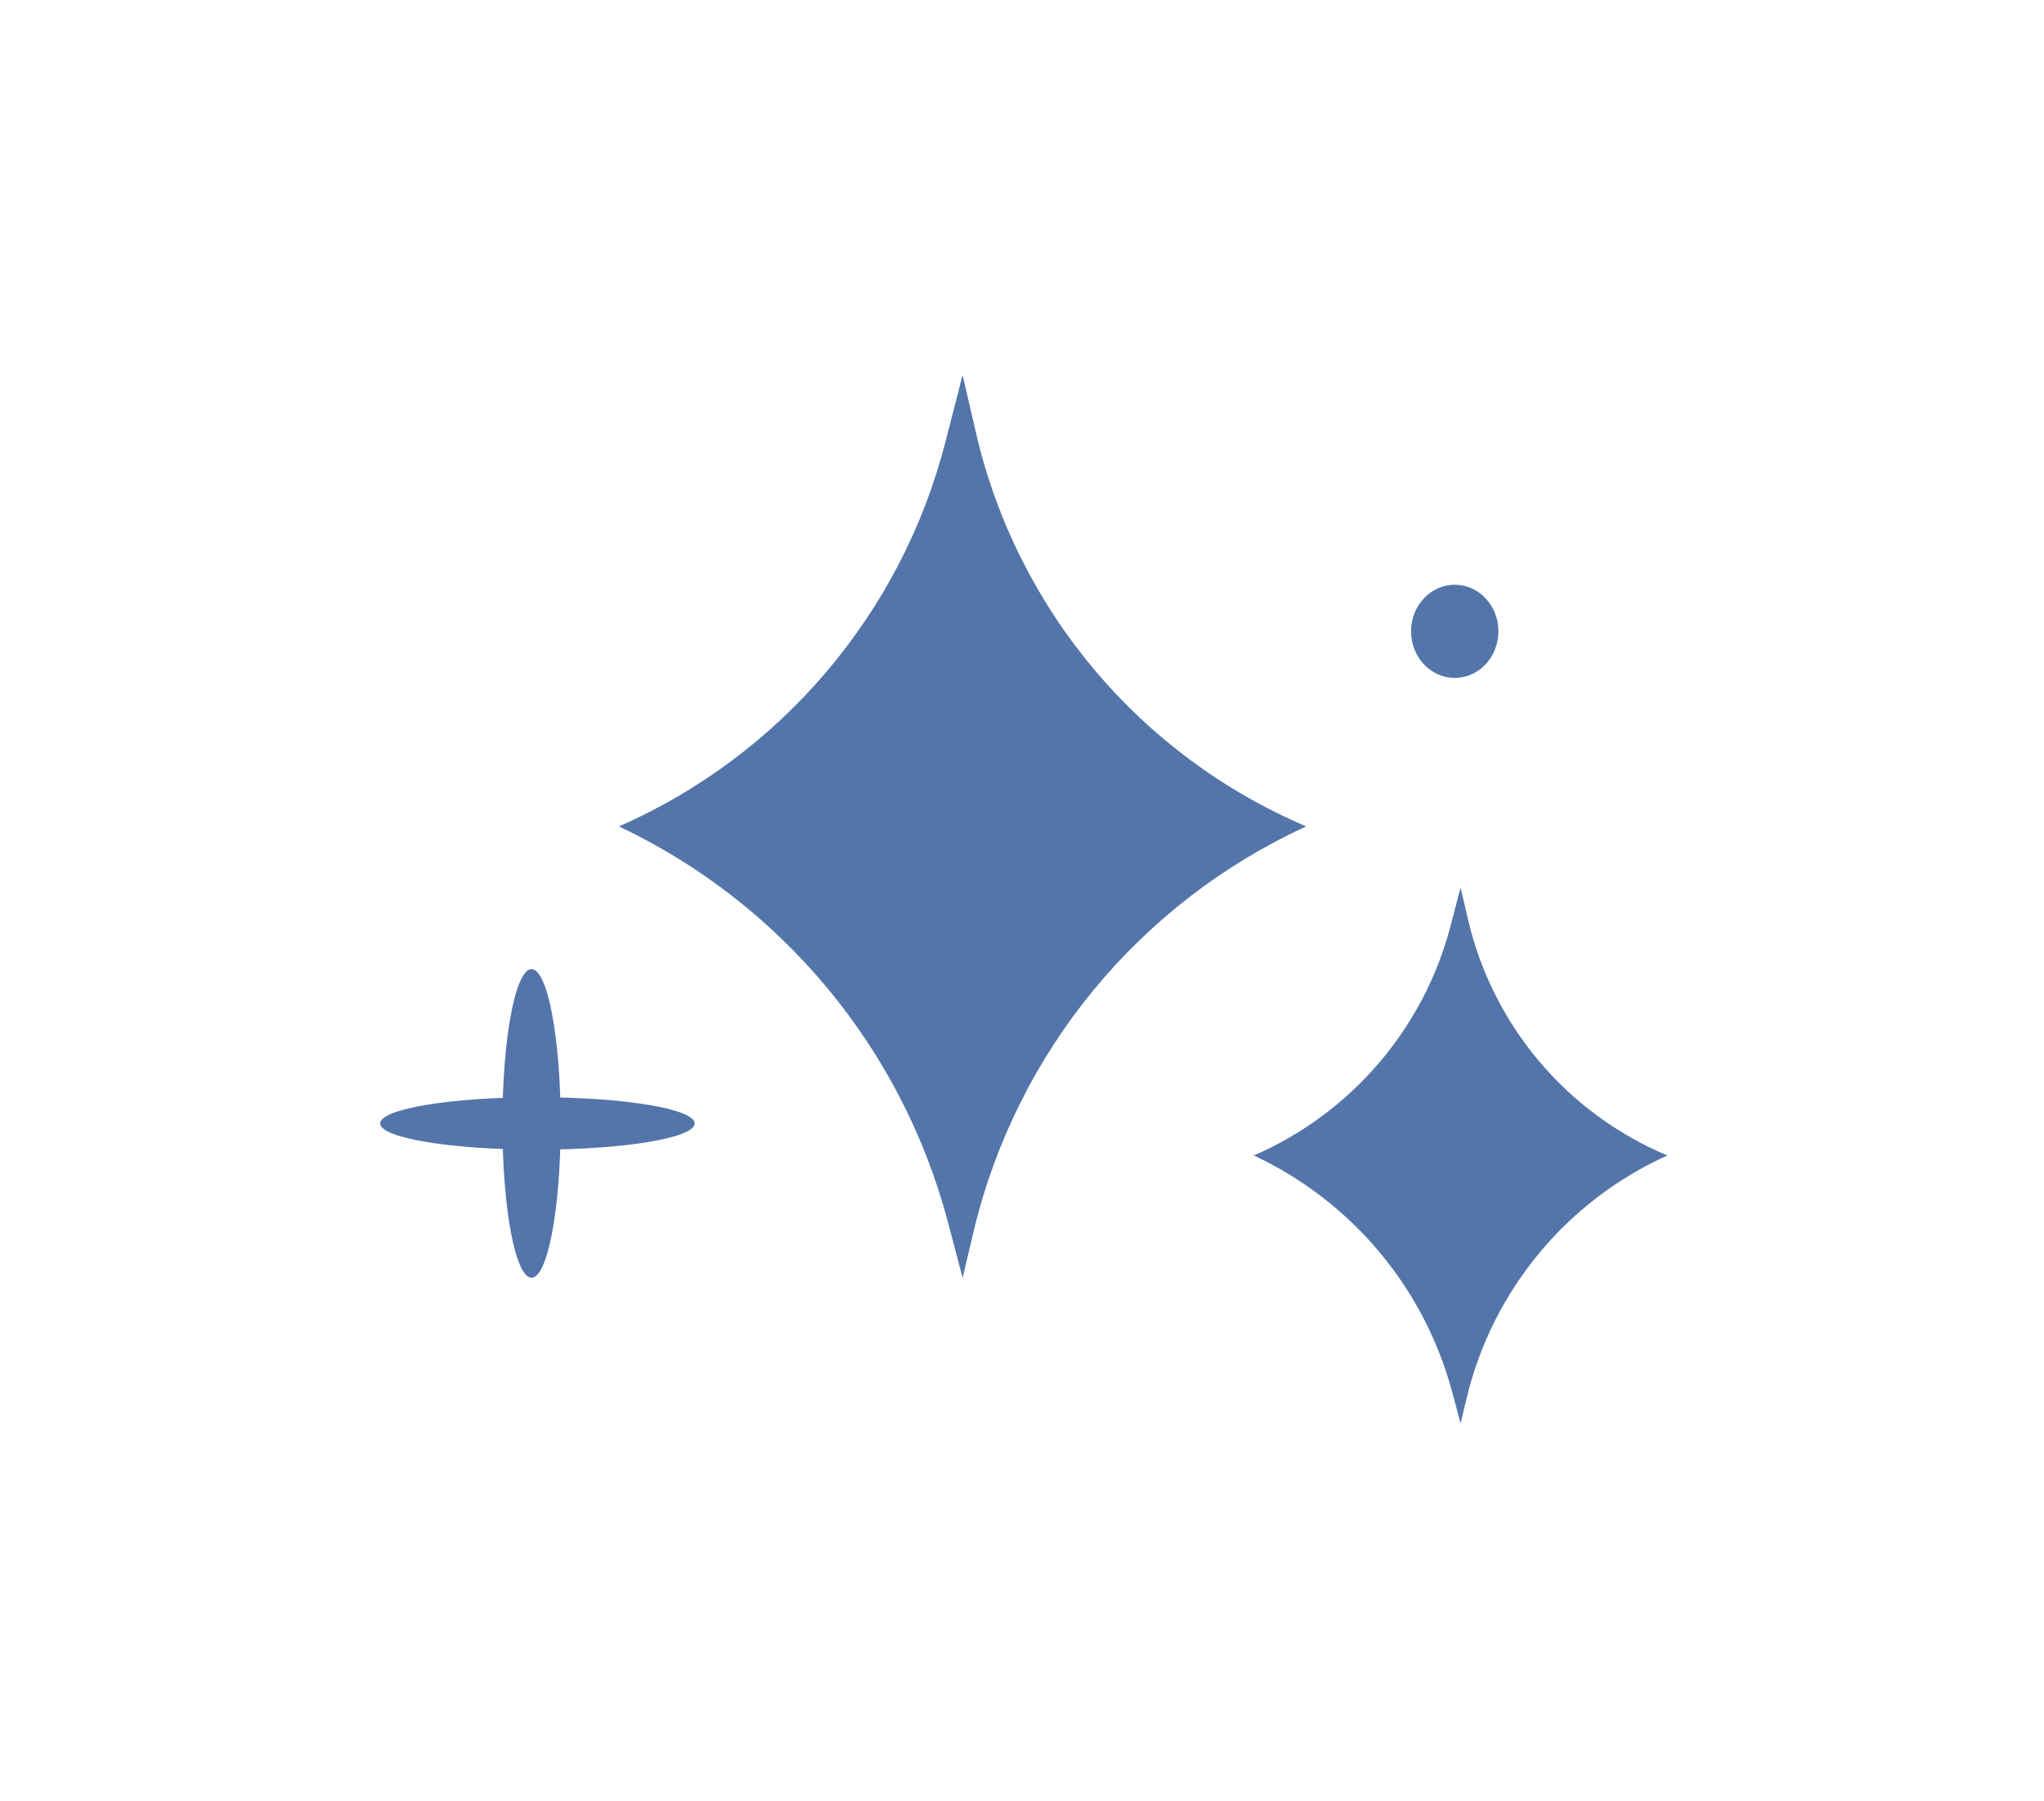 <?xml version="1.0" encoding="UTF-8"?> <svg xmlns="http://www.w3.org/2000/svg" width="219" height="193" viewBox="0 0 219 193" fill="none"> <g filter="url(#filter0_d_146_6)"> <ellipse cx="56.952" cy="113.379" rx="3.12" ry="16.537" fill="#5375AA"></ellipse> <ellipse cx="57.583" cy="113.379" rx="2.808" ry="16.849" transform="rotate(90 57.583 113.379)" fill="#5375AA"></ellipse> <ellipse cx="155.865" cy="60.648" rx="4.68" ry="4.992" fill="#5375AA"></ellipse> <path d="M103.137 33.19L104.565 39.363C108.939 58.276 122.093 73.956 139.956 81.553V81.553V81.553C122.015 89.77 108.862 105.798 104.305 124.998L103.137 129.916L101.575 123.993C96.656 105.34 83.754 89.809 66.319 81.553V81.553V81.553C83.679 73.92 96.572 58.737 101.292 40.37L103.137 33.19Z" fill="#5375AA"></path> <path d="M156.488 88.106L157.302 91.575C159.962 102.92 167.896 112.304 178.642 116.812V116.812V116.812C167.85 121.688 159.915 131.276 157.145 142.79L156.488 145.518L155.597 142.182C152.607 130.999 144.823 121.711 134.335 116.812V116.812V116.812C144.778 112.282 152.557 103.199 155.426 92.183L156.488 88.106Z" fill="#5375AA"></path> </g> <defs> <filter id="filter0_d_146_6" x="0.734" y="0.19" width="217.908" height="192.328" filterUnits="userSpaceOnUse" color-interpolation-filters="sRGB"> <feFlood flood-opacity="0" result="BackgroundImageFix"></feFlood> <feColorMatrix in="SourceAlpha" type="matrix" values="0 0 0 0 0 0 0 0 0 0 0 0 0 0 0 0 0 0 127 0" result="hardAlpha"></feColorMatrix> <feOffset dy="7"></feOffset> <feGaussianBlur stdDeviation="20"></feGaussianBlur> <feComposite in2="hardAlpha" operator="out"></feComposite> <feColorMatrix type="matrix" values="0 0 0 0 1 0 0 0 0 0.914 0 0 0 0 0.787 0 0 0 0.66 0"></feColorMatrix> <feBlend mode="normal" in2="BackgroundImageFix" result="effect1_dropShadow_146_6"></feBlend> <feBlend mode="normal" in="SourceGraphic" in2="effect1_dropShadow_146_6" result="shape"></feBlend> </filter> </defs> </svg> 